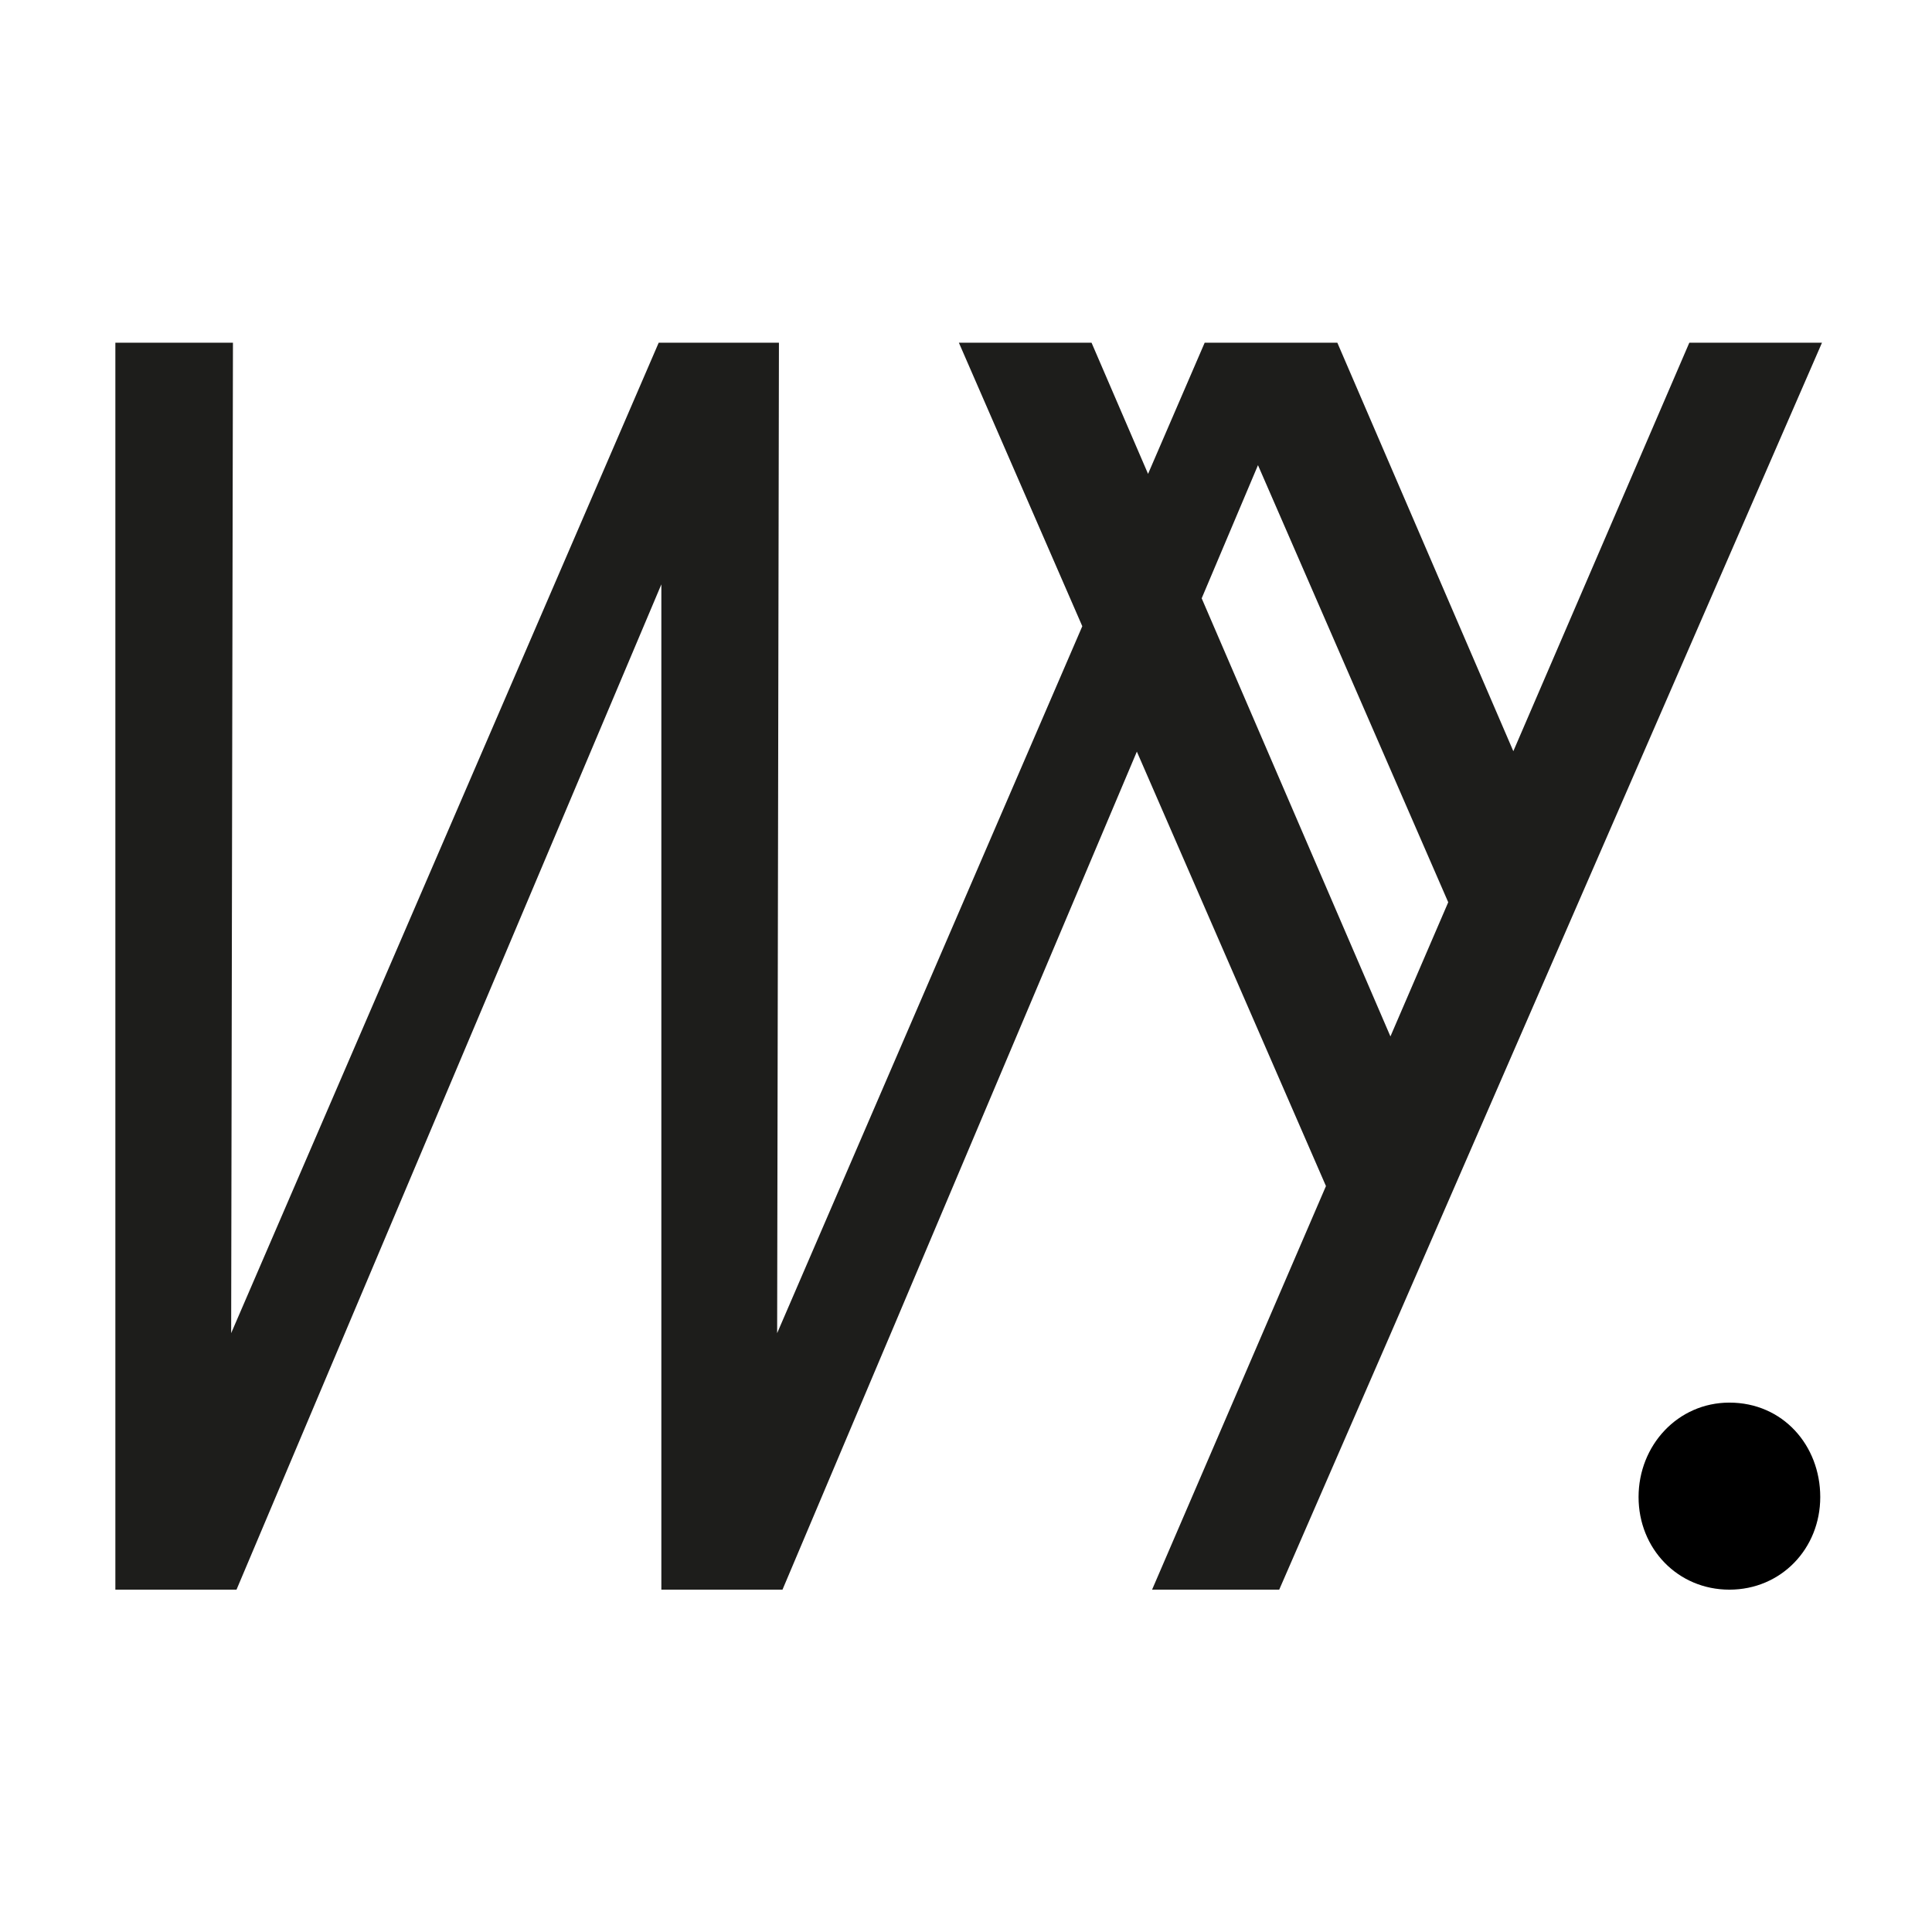 <?xml version="1.0" encoding="UTF-8"?>
<svg data-bbox="64.49 191.58 954.01 697.05" viewBox="0 0 1080 1080" xmlns="http://www.w3.org/2000/svg" data-type="color">
    <g>
        <path d="M966.75 784.07c-28.87 0-50.78 23.9-50.78 52.78s21.91 51.78 50.78 51.78 50.78-22.9 50.78-51.78-20.91-52.78-50.78-52.78Z" fill="#000000" data-color="1"/>
        <path d="m944.34 191.58-98.38 228.34-98.38-228.34h-74.16l-31.65 73.32-31.59-73.32h-74.16l68.99 158.49-170.58 395.17 1-553.65h-67.22L129.22 745.24l1-553.65H64.49v697.04h67.72L369.7 326.67v561.96h67.72l198.09-468.47 105.71 242.86-97.2 225.61h71.07l303.41-697.05h-74.16ZM777.26 579.37 671.75 334.46l31.47-74.43 106.35 244.34-32.31 75Z" fill="#1d1d1b" data-color="2"/>
    </g>
</svg>
